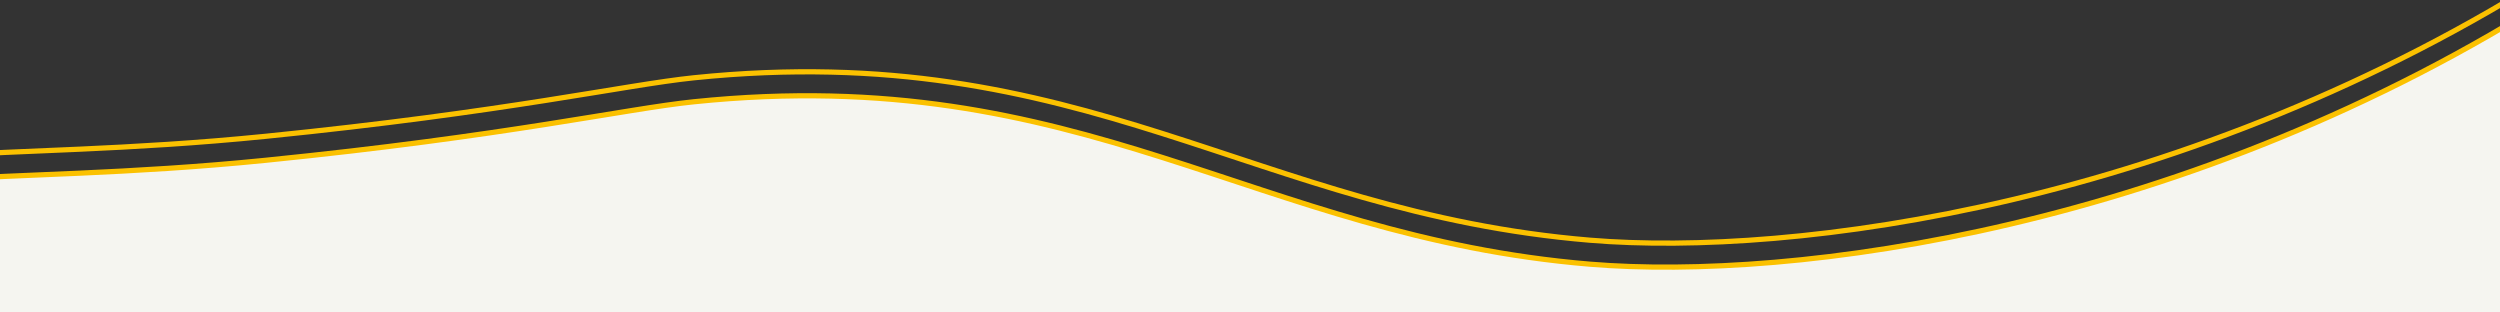<svg xmlns="http://www.w3.org/2000/svg" width="1920" height="240" viewBox="0 0 1920 240" fill="none"><rect x="0" y="0" width="1920" height="240" fill="#333333" stroke="none"/><g clip-path="url(#clip0_274_55)"><path fill-rule="evenodd" clip-rule="evenodd" d="M-45 137.84C12.92 133.33 98.32 133.32 204.05 122.67C389.16 104.04 480.74 83.1 532.82 77.74C832.76 46.86 962.43 180.95 1221.07 202.48C1376.23 215.4 1680.56 176.56 1965.62 -6V337.19H-45V137.84Z" fill="#F5F5F0"></path><path d="M-44.96 138.26C12.96 133.75 98.36 133.74 204.09 123.09C389.2 104.46 480.78 83.52 532.86 78.16C832.8 47.28 962.47 181.37 1221.11 202.9C1376.27 215.82 1680.6 176.98 1965.66 -5.58" stroke="#FBC100" stroke-width="4" stroke-miterlimit="10"></path><path d="M-44.96 119.84C12.96 115.33 98.36 115.32 204.09 104.67C389.2 86.04 480.78 65.1 532.86 59.74C832.8 28.86 962.47 162.95 1221.11 184.48C1376.27 197.4 1680.6 158.56 1965.66 -24" stroke="#FBC100" stroke-width="4" stroke-miterlimit="10"></path></g><defs><clipPath id="clip0_274_55"><rect width="1920" height="240" fill="white"></rect></clipPath></defs></svg>